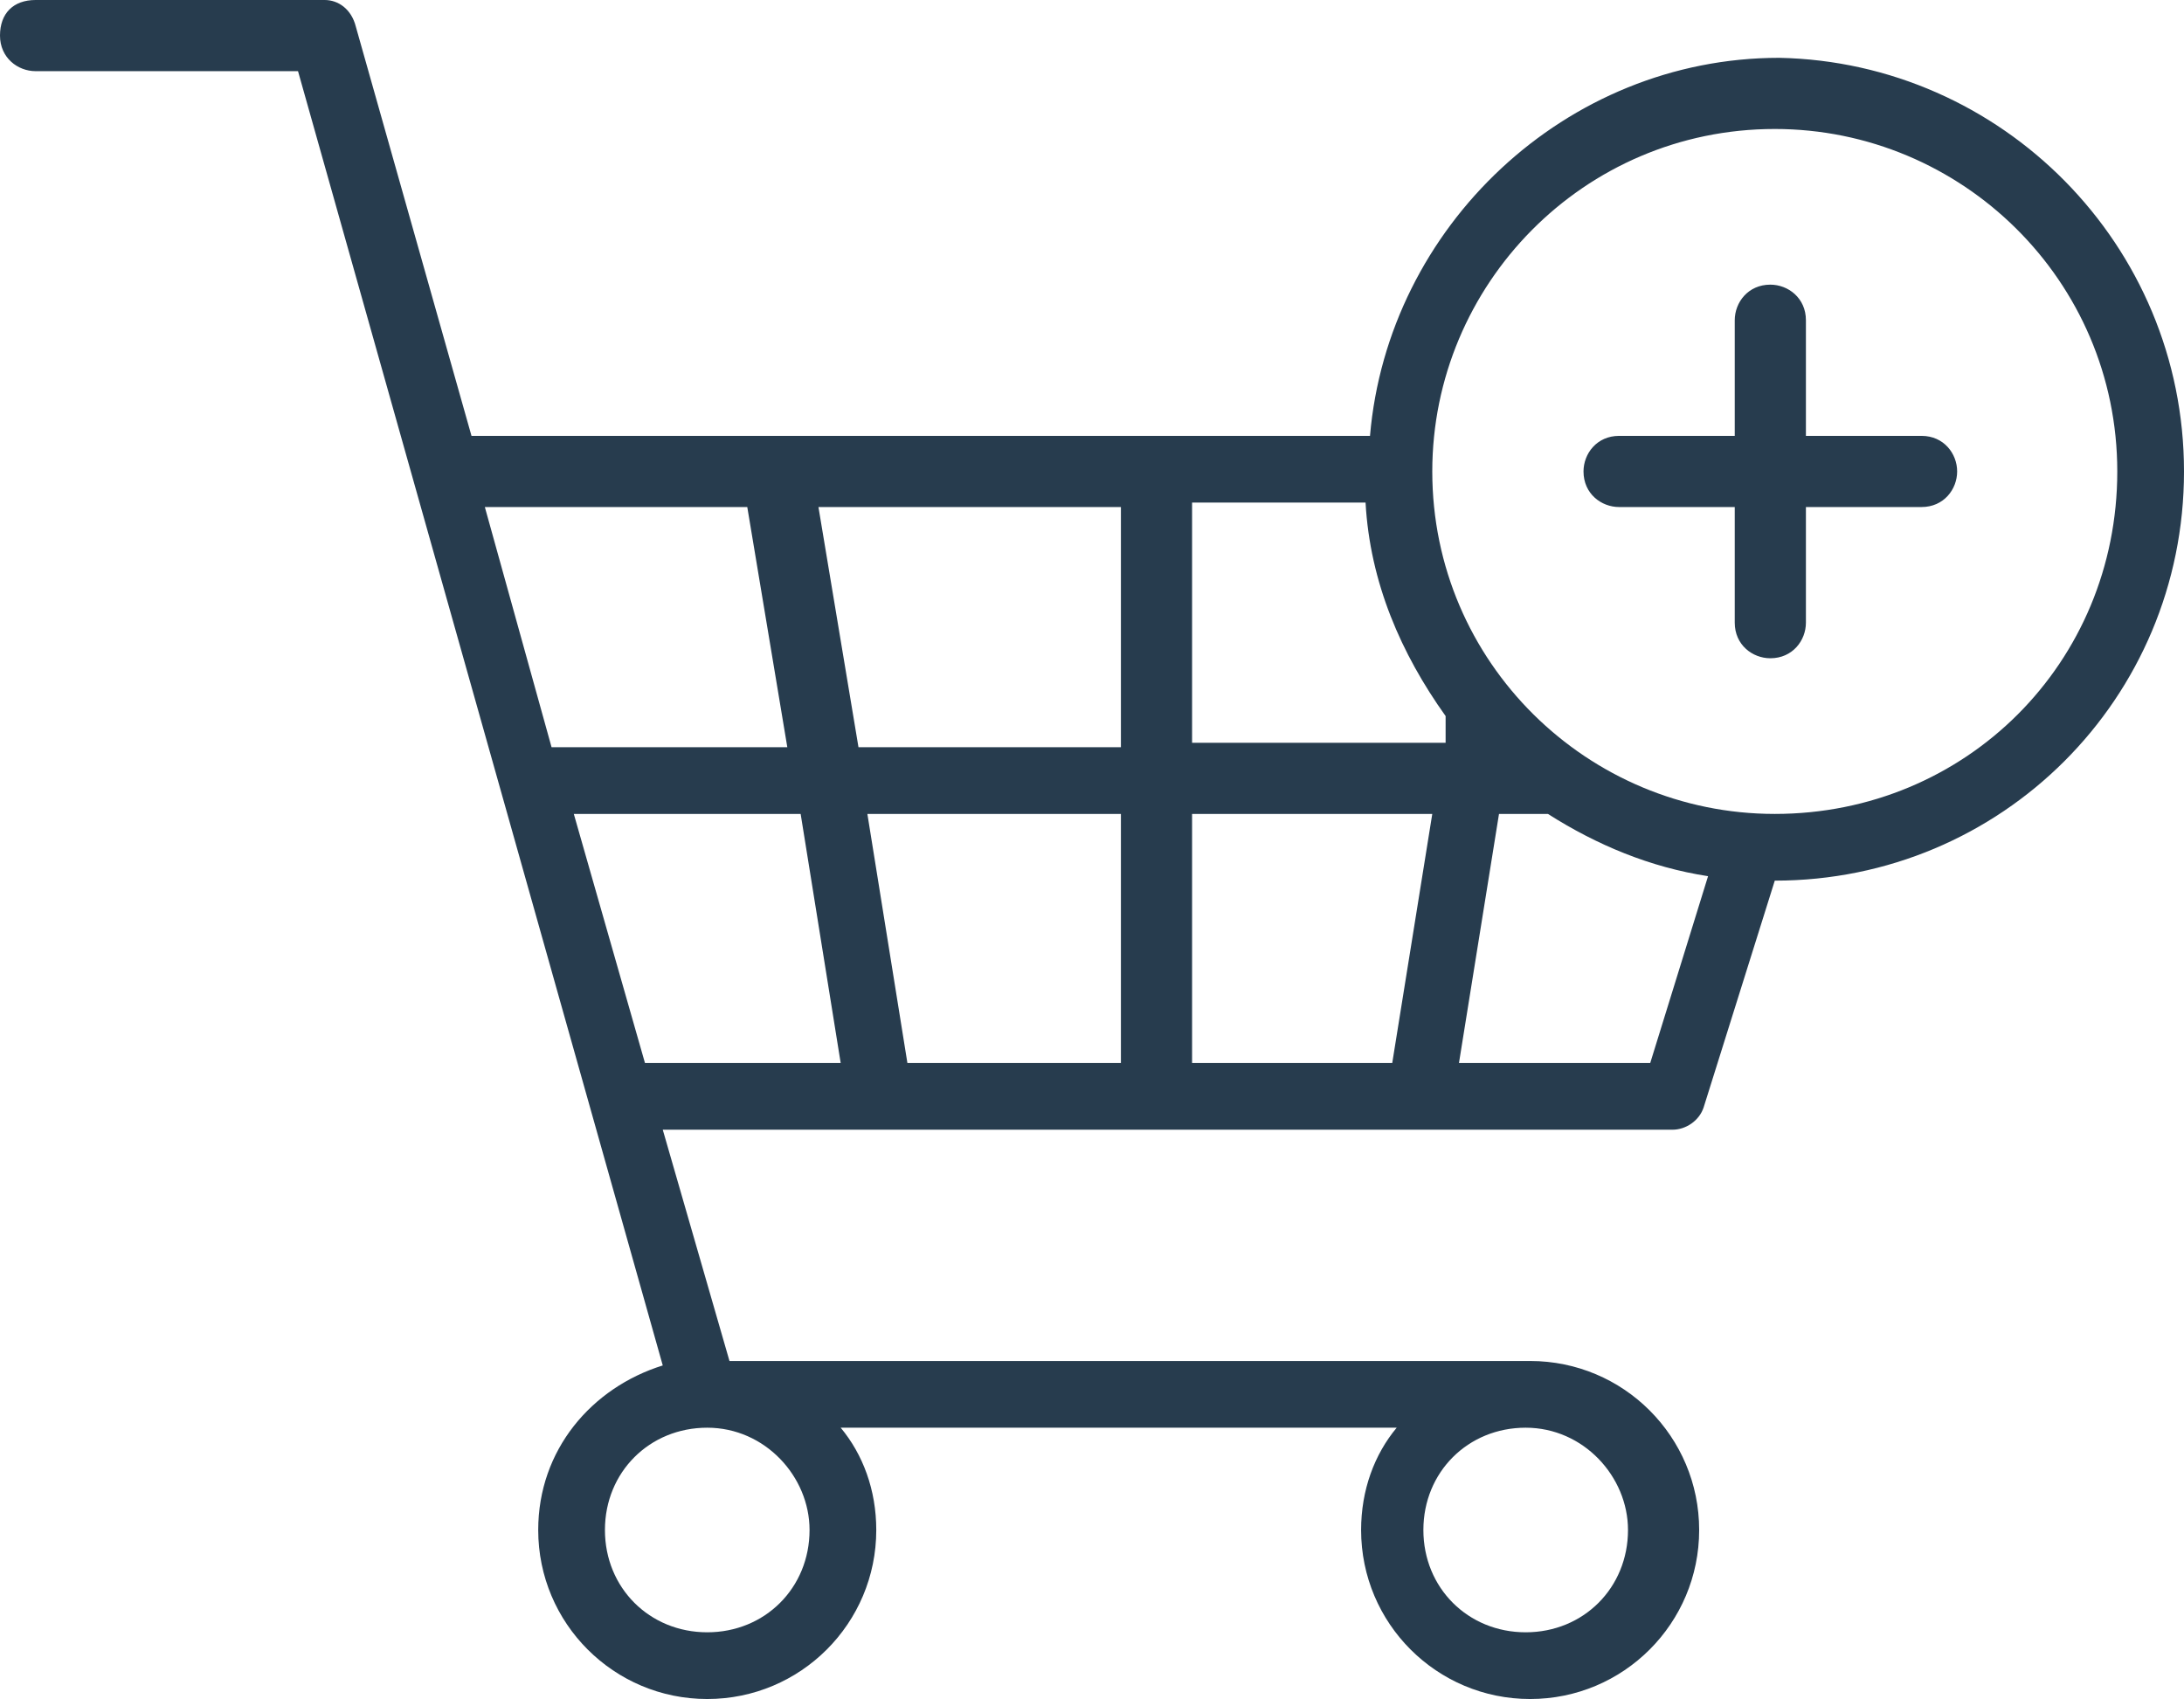 <?xml version="1.0" encoding="UTF-8" standalone="no"?>
<svg
   xmlns:dc="http://purl.org/dc/elements/1.1/"
   xmlns:cc="http://creativecommons.org/ns#"
   xmlns:rdf="http://www.w3.org/1999/02/22-rdf-syntax-ns#"
   xmlns:svg="http://www.w3.org/2000/svg"
   xmlns="http://www.w3.org/2000/svg"
   height="38.2"
   width="49.1"
   xml:space="preserve"
   viewBox="0 0 49.1 38.2"
   y="0px"
   x="0px"
   id="Layer_1"
   version="1.1"><defs
     id="defs11" /><style
     id="style2"
     type="text/css">
	.st0{fill:#273C4E;}
</style><g
     transform="translate(-36.2,-43.3)"
     id="g6"><path
       style="fill:#273c4e"
       id="path4"
       d="m 80.2,53.9 c 0,0.4 -0.3,0.8 -0.8,0.8 h -2.6 v 2.6 c 0,0.4 -0.3,0.8 -0.8,0.8 -0.4,0 -0.8,-0.3 -0.8,-0.8 v -2.6 h -2.6 c -0.4,0 -0.8,-0.3 -0.8,-0.8 0,-0.4 0.3,-0.8 0.8,-0.8 h 2.6 v -2.6 c 0,-0.4 0.3,-0.8 0.8,-0.8 0.4,0 0.8,0.3 0.8,0.8 v 2.6 h 2.6 c 0.5,0 0.8,0.4 0.8,0.8 z m 5.1,0 c 0,5.1 -4.1,9.2 -9.2,9.2 l -1.6,5.1 c -0.1,0.3 -0.4,0.5 -0.7,0.5 H 51.1 l 1.5,5.2 h 18 c 0,0 0,0 0,0 2.1,0 3.8,1.7 3.8,3.8 0,2.1 -1.7,3.8 -3.8,3.8 -2.1,0 -3.8,-1.7 -3.8,-3.8 0,-0.9 0.3,-1.7 0.8,-2.3 H 55.1 c 0.5,0.6 0.8,1.4 0.8,2.3 0,2.1 -1.7,3.8 -3.8,3.8 -2.1,0 -3.8,-1.7 -3.8,-3.8 0,-1.8 1.2,-3.2 2.8,-3.7 L 42.9,44.9 H 37 c -0.4,0 -0.8,-0.3 -0.8,-0.8 0,-0.5 0.3,-0.8 0.8,-0.8 h 6.5 c 0.3,0 0.6,0.2 0.7,0.6 l 2.6,9.2 H 67 c 0.4,-4.7 4.4,-8.5 9.2,-8.5 5,0.1 9.1,4.2 9.1,9.3 z M 67.5,67.2 68.4,61.6 H 63 v 5.6 z m -6.1,0 v -5.6 h -5.7 l 0.9,5.6 z m 0,-7.1 v -5.4 h -6.8 l 0.9,5.4 z m 7.3,-0.7 C 67.7,58 67,56.4 66.9,54.6 H 63 V 60 h 5.7 z m -21.6,-4.7 1.5,5.4 h 5.3 L 53,54.7 Z m 5,20.7 c -1.3,0 -2.3,1 -2.3,2.3 0,1.3 1,2.3 2.3,2.3 1.3,0 2.3,-1 2.3,-2.3 0,-1.2 -1,-2.3 -2.3,-2.3 z m 18.4,0 c -1.3,0 -2.3,1 -2.3,2.3 0,1.3 1,2.3 2.3,2.3 1.3,0 2.3,-1 2.3,-2.3 0,-1.2 -1,-2.3 -2.3,-2.3 z M 50.7,67.2 h 4.4 L 54.2,61.6 H 49.1 Z M 74.6,63 C 73.3,62.8 72.1,62.3 71,61.6 H 69.9 L 69,67.2 h 4.3 z m 9.2,-9.1 c 0,-4.3 -3.5,-7.7 -7.7,-7.7 -4.3,0 -7.7,3.5 -7.7,7.7 0,4.3 3.5,7.7 7.7,7.7 4.3,0 7.7,-3.4 7.7,-7.7 z"
       class="st0" /></g></svg>